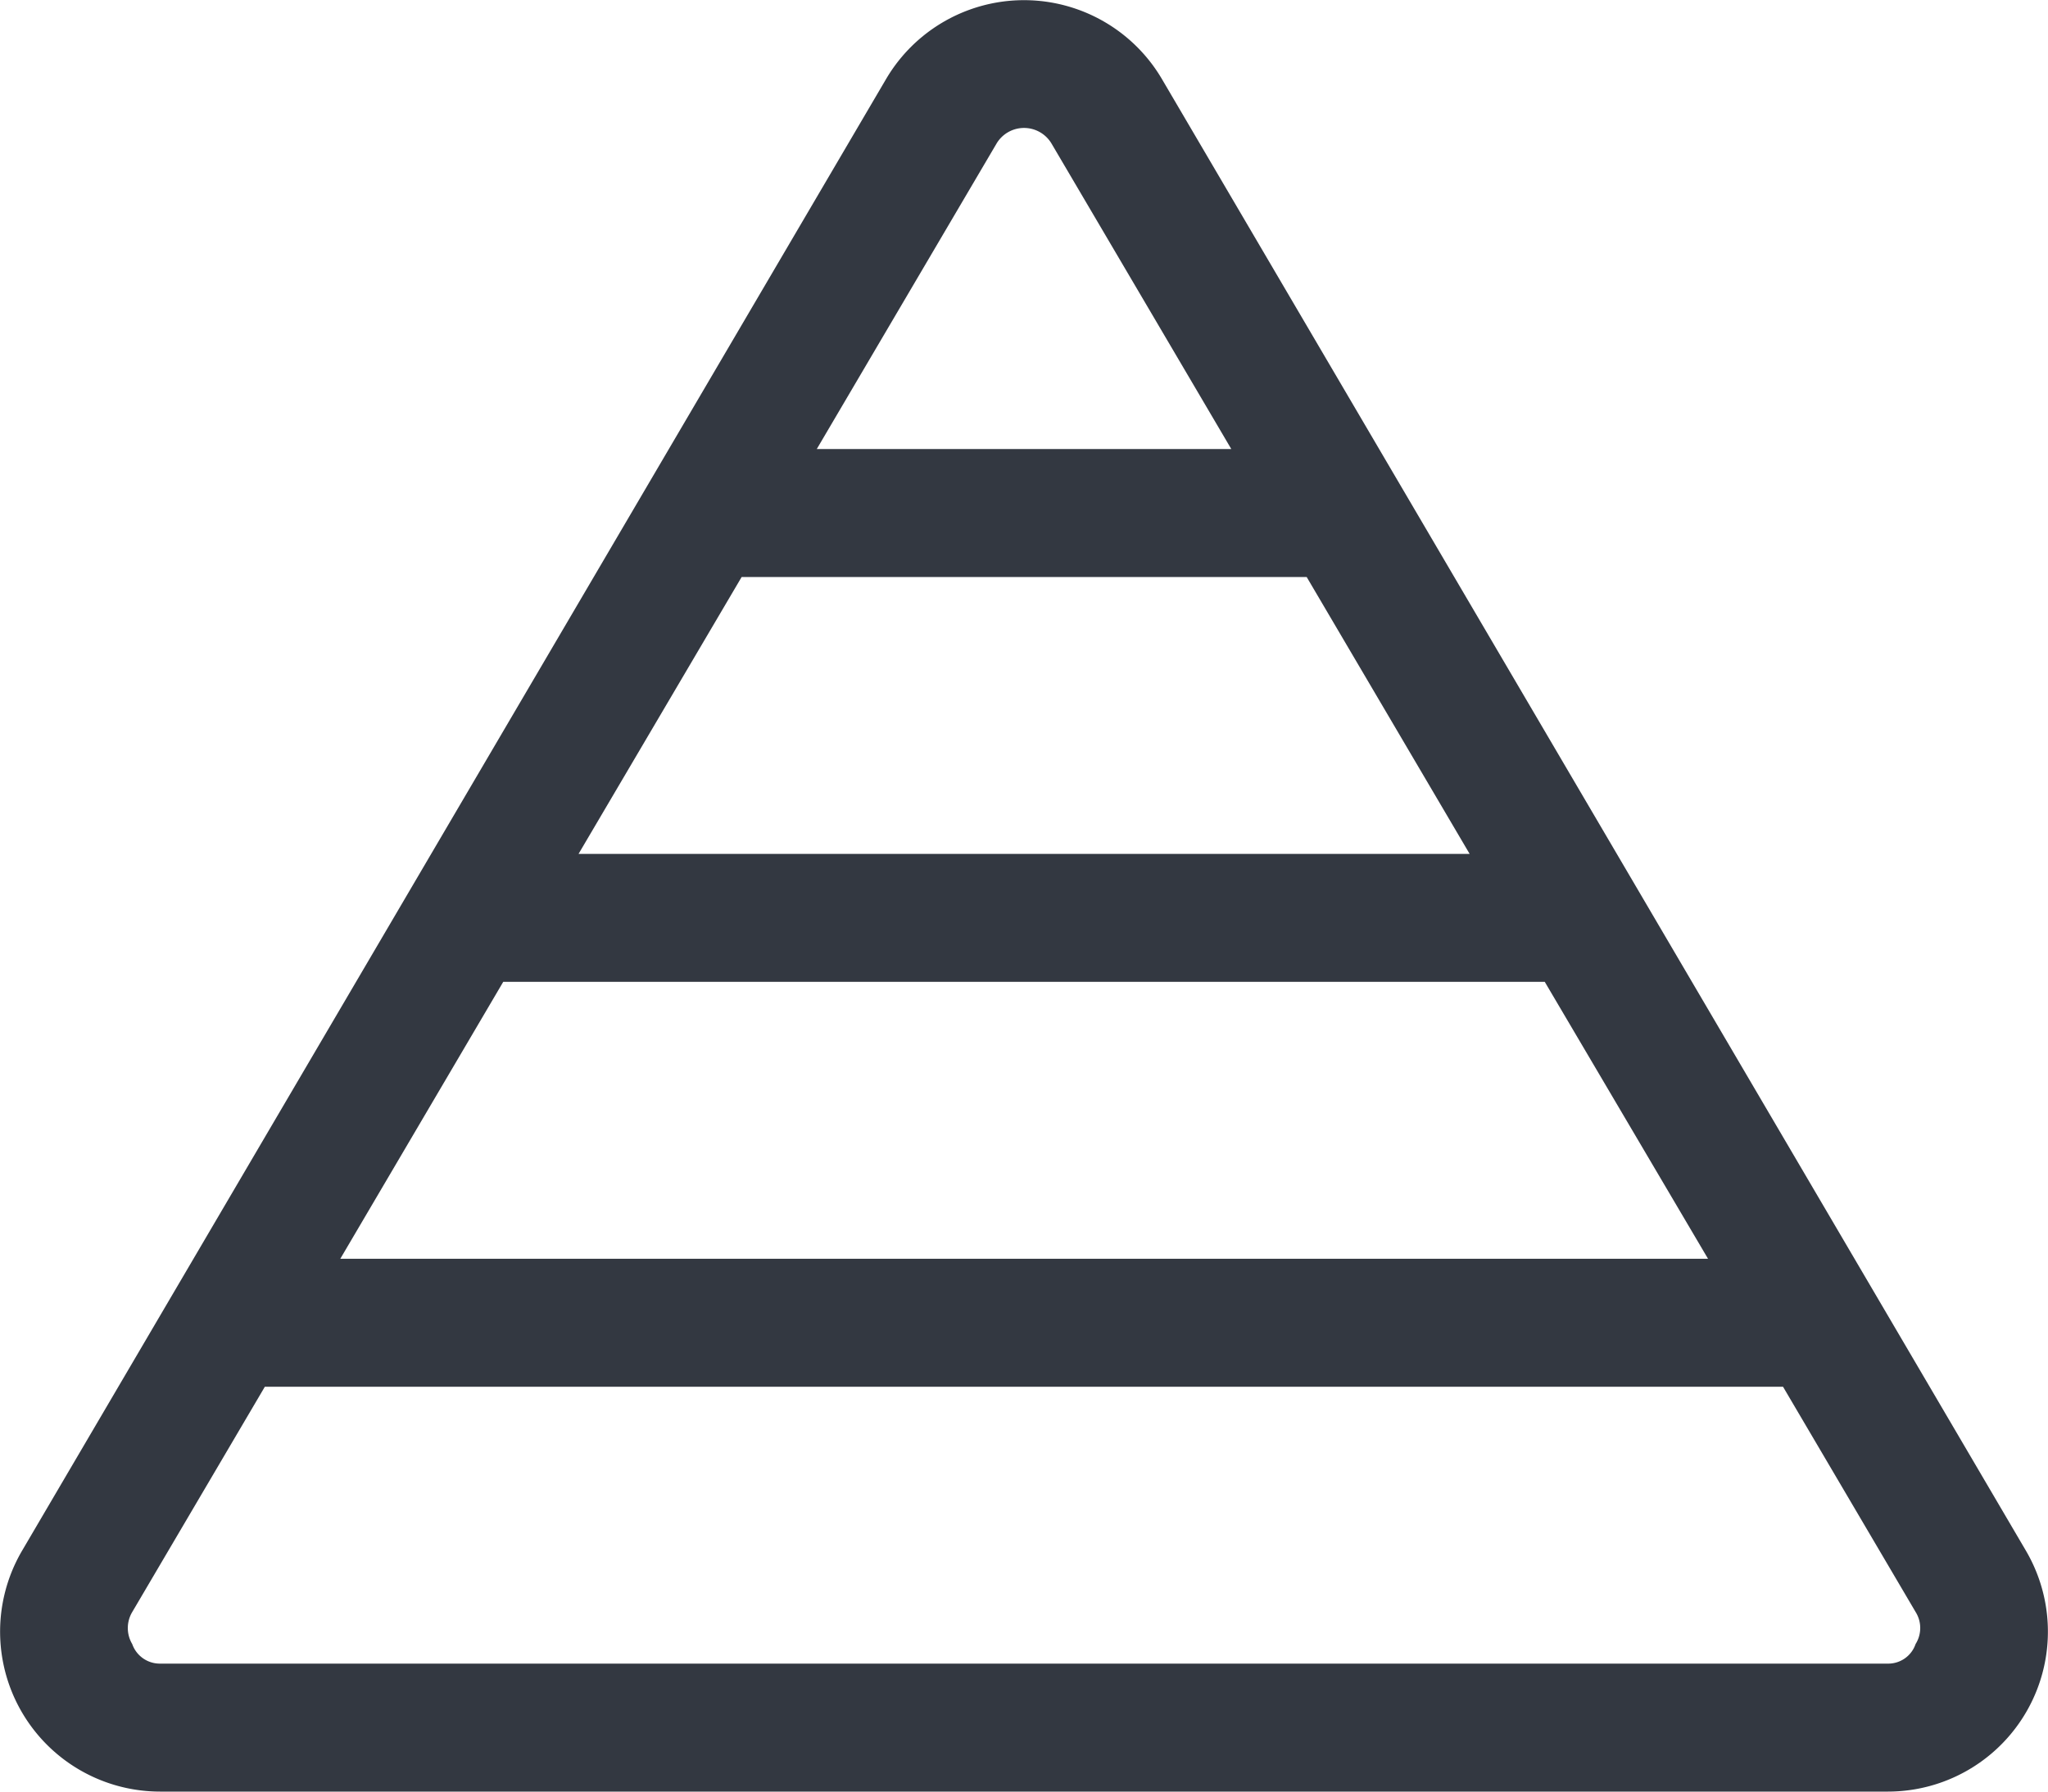 <svg xmlns="http://www.w3.org/2000/svg" width="32" height="28" viewBox="0 0 32 28">
  <path id="Path_7606" data-name="Path 7606" d="M29.968,56.237l-13.5-23a2.5,2.5,0,0,0-4.312,0l-13.5,23A2.5,2.5,0,0,0,.812,60h27a2.5,2.5,0,0,0,2.156-3.763ZM13.881,34.247a.5.5,0,0,1,.863,0l2.807,4.771H11.074ZM9.9,41.018h8.829l2.546,4.327H7.352ZM6.175,47.345H22.449L25,51.673H3.629ZM28.243,57.694a.451.451,0,0,1-.431.306h-27a.457.457,0,0,1-.434-.306.488.488,0,0,1,0-.5l2.072-3.521H26.172l2.072,3.521A.47.47,0,0,1,28.243,57.694Z" transform="translate(1.688 -32)" fill="#333841"/>
</svg>

